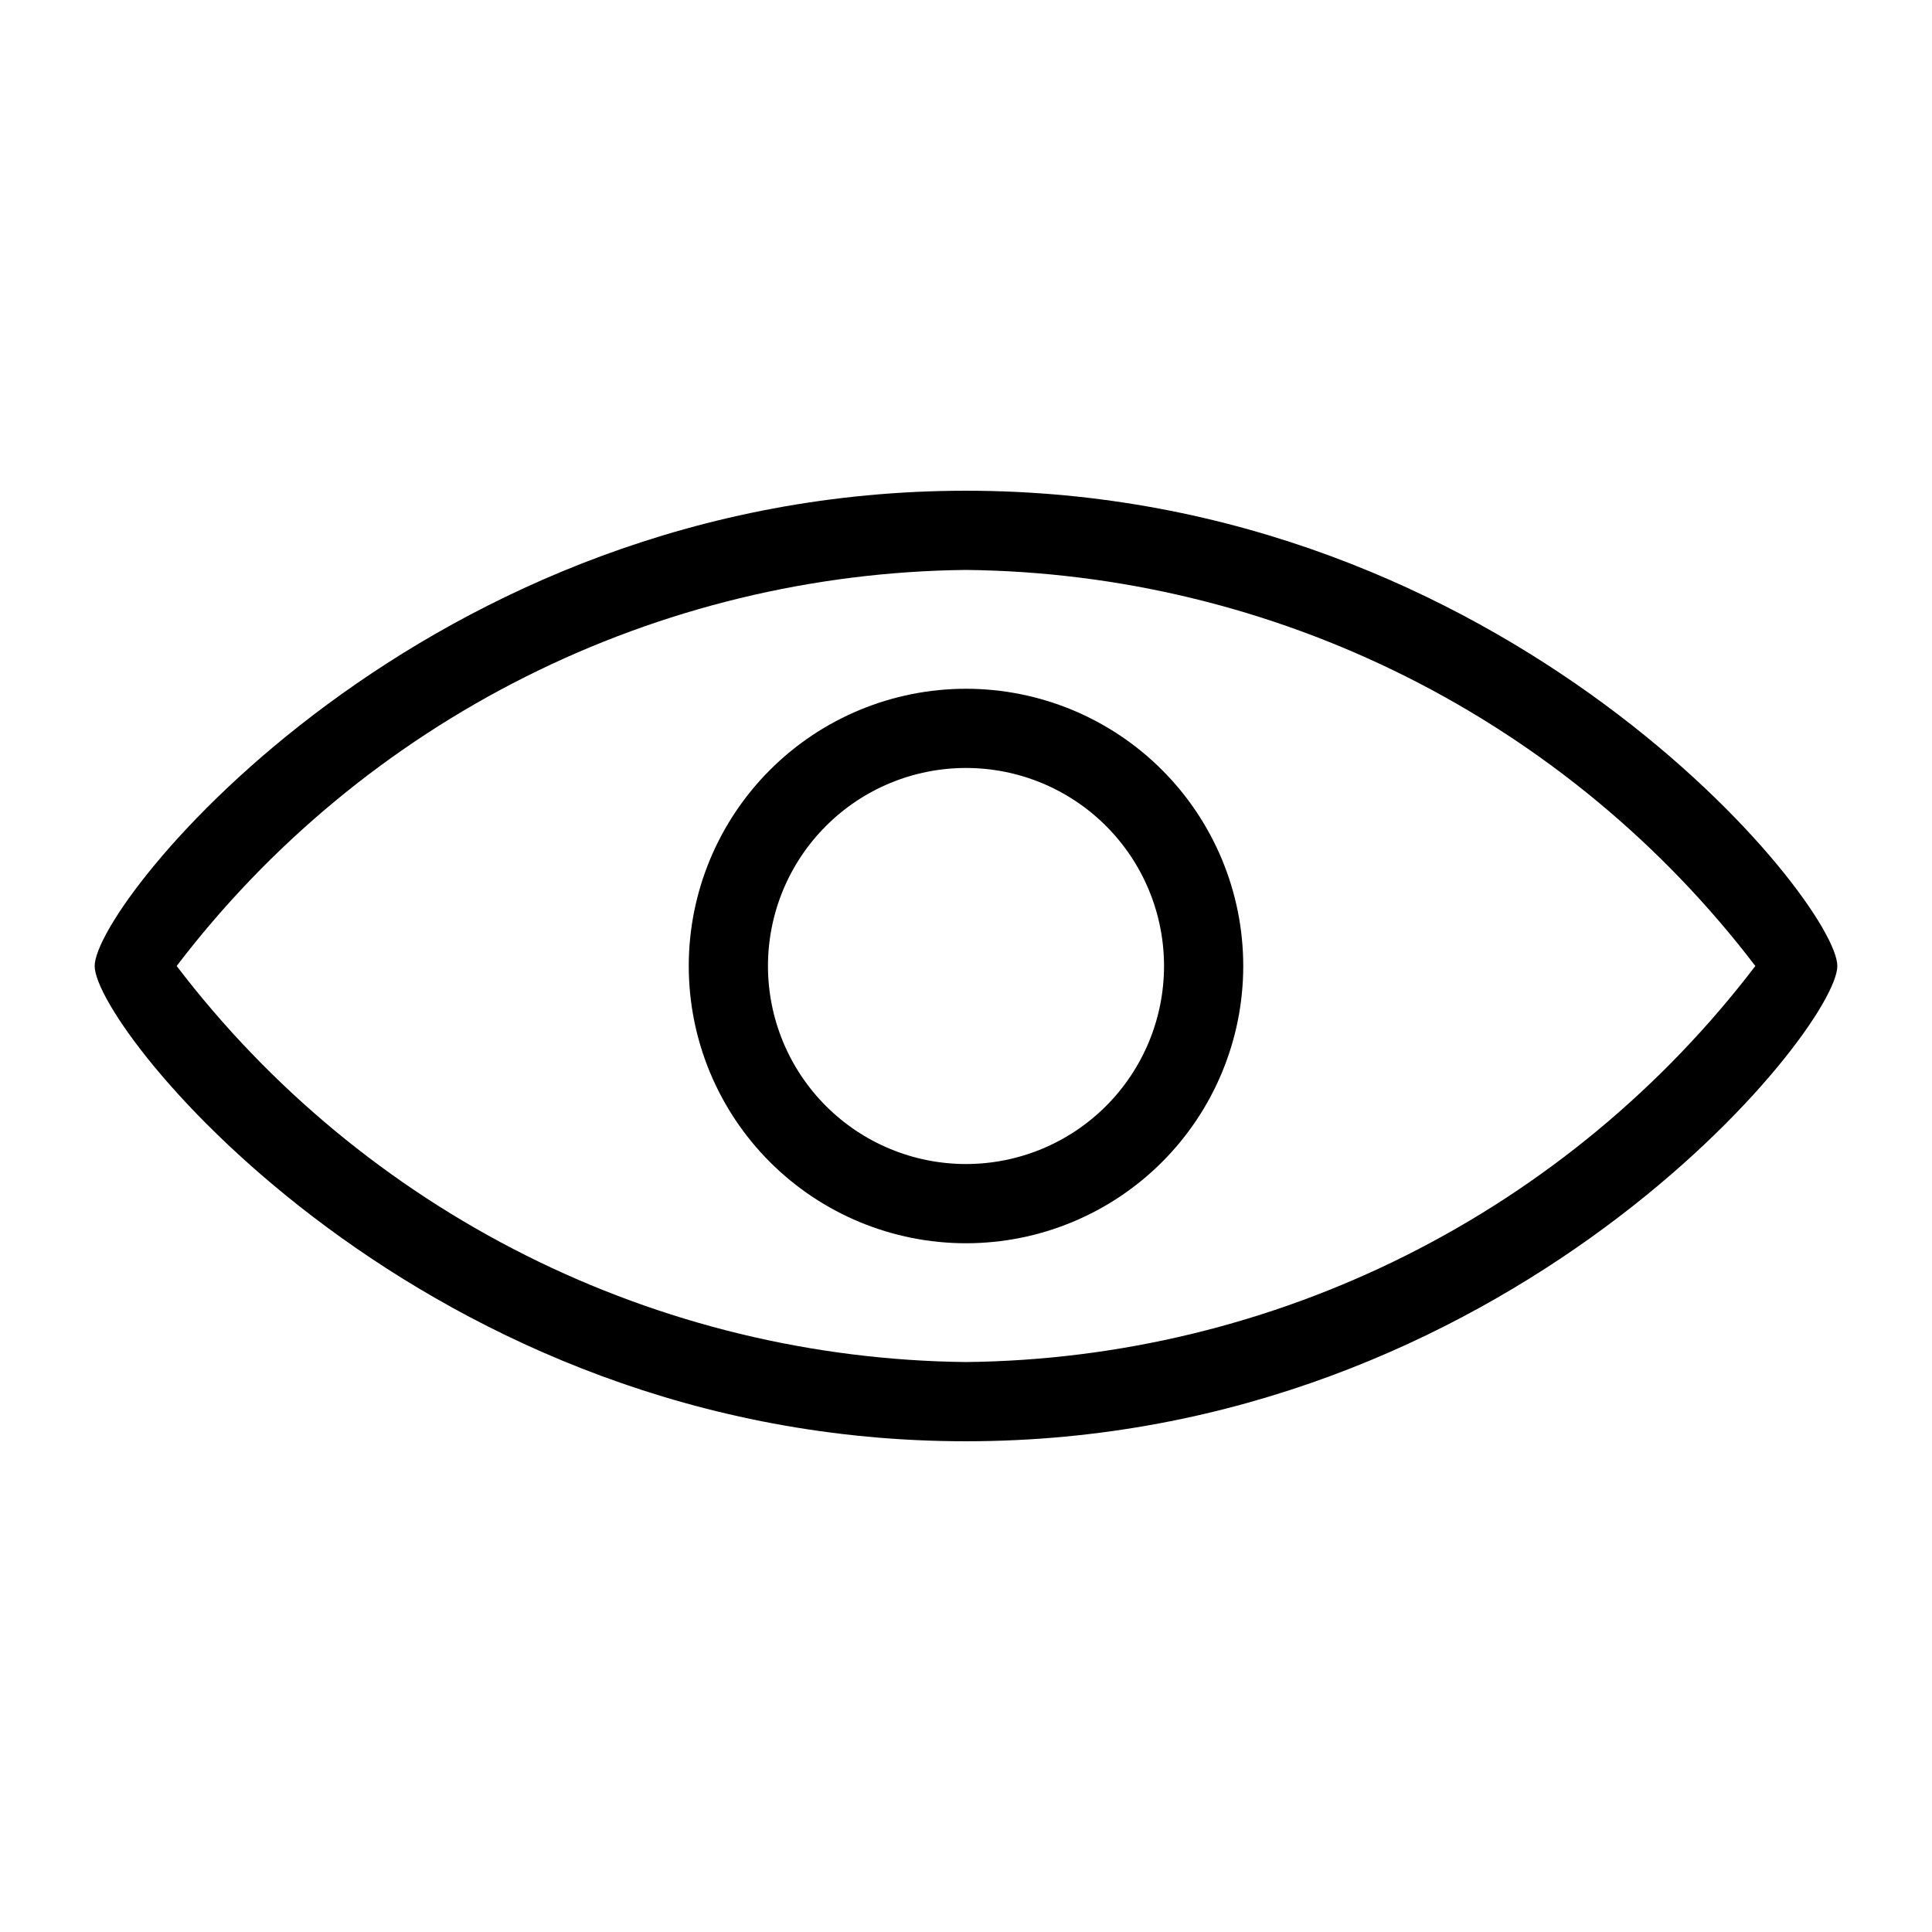 <?xml version="1.0" encoding="UTF-8"?>
<!-- Uploaded to: ICON Repo, www.svgrepo.com, Generator: ICON Repo Mixer Tools -->
<svg fill="#000000" width="800px" height="800px" version="1.1" viewBox="144 144 512 512" xmlns="http://www.w3.org/2000/svg">
 <g>
  <path d="m400 326.53c-19.488 0-38.176 7.738-51.953 21.52-13.781 13.777-21.52 32.465-21.52 51.953 0 19.484 7.738 38.172 21.52 51.953 13.777 13.777 32.465 21.52 51.953 21.52 19.484 0 38.172-7.742 51.953-21.52 13.777-13.781 21.52-32.469 21.52-51.953 0-19.488-7.742-38.176-21.52-51.953-13.781-13.781-32.469-21.52-51.953-21.52zm0 125.95c-13.922 0-27.27-5.531-37.109-15.371-9.844-9.844-15.371-23.191-15.371-37.109 0-13.922 5.527-27.27 15.371-37.109 9.84-9.844 23.188-15.371 37.109-15.371 13.918 0 27.266 5.527 37.109 15.371 9.84 9.84 15.371 23.188 15.371 37.109 0 13.918-5.531 27.266-15.371 37.109-9.844 9.84-23.191 15.371-37.109 15.371z"/>
  <path d="m400 274.05c-143.48 0-230.91 109.05-230.91 125.95s87.434 125.95 230.91 125.95c143.48-0.004 230.91-109.05 230.91-125.95s-87.43-125.95-230.91-125.95zm0 230.91v-0.004c-40.555-0.438-80.473-10.117-116.72-28.309-36.25-18.188-67.871-44.402-92.465-76.648 24.594-32.25 56.215-58.465 92.465-76.652s76.168-27.871 116.72-28.309c40.551 0.438 80.473 10.121 116.72 28.309 36.25 18.188 67.871 44.402 92.465 76.652-24.594 32.246-56.215 58.461-92.465 76.648-36.246 18.191-76.168 27.871-116.72 28.309z"/>
 </g>
</svg>
